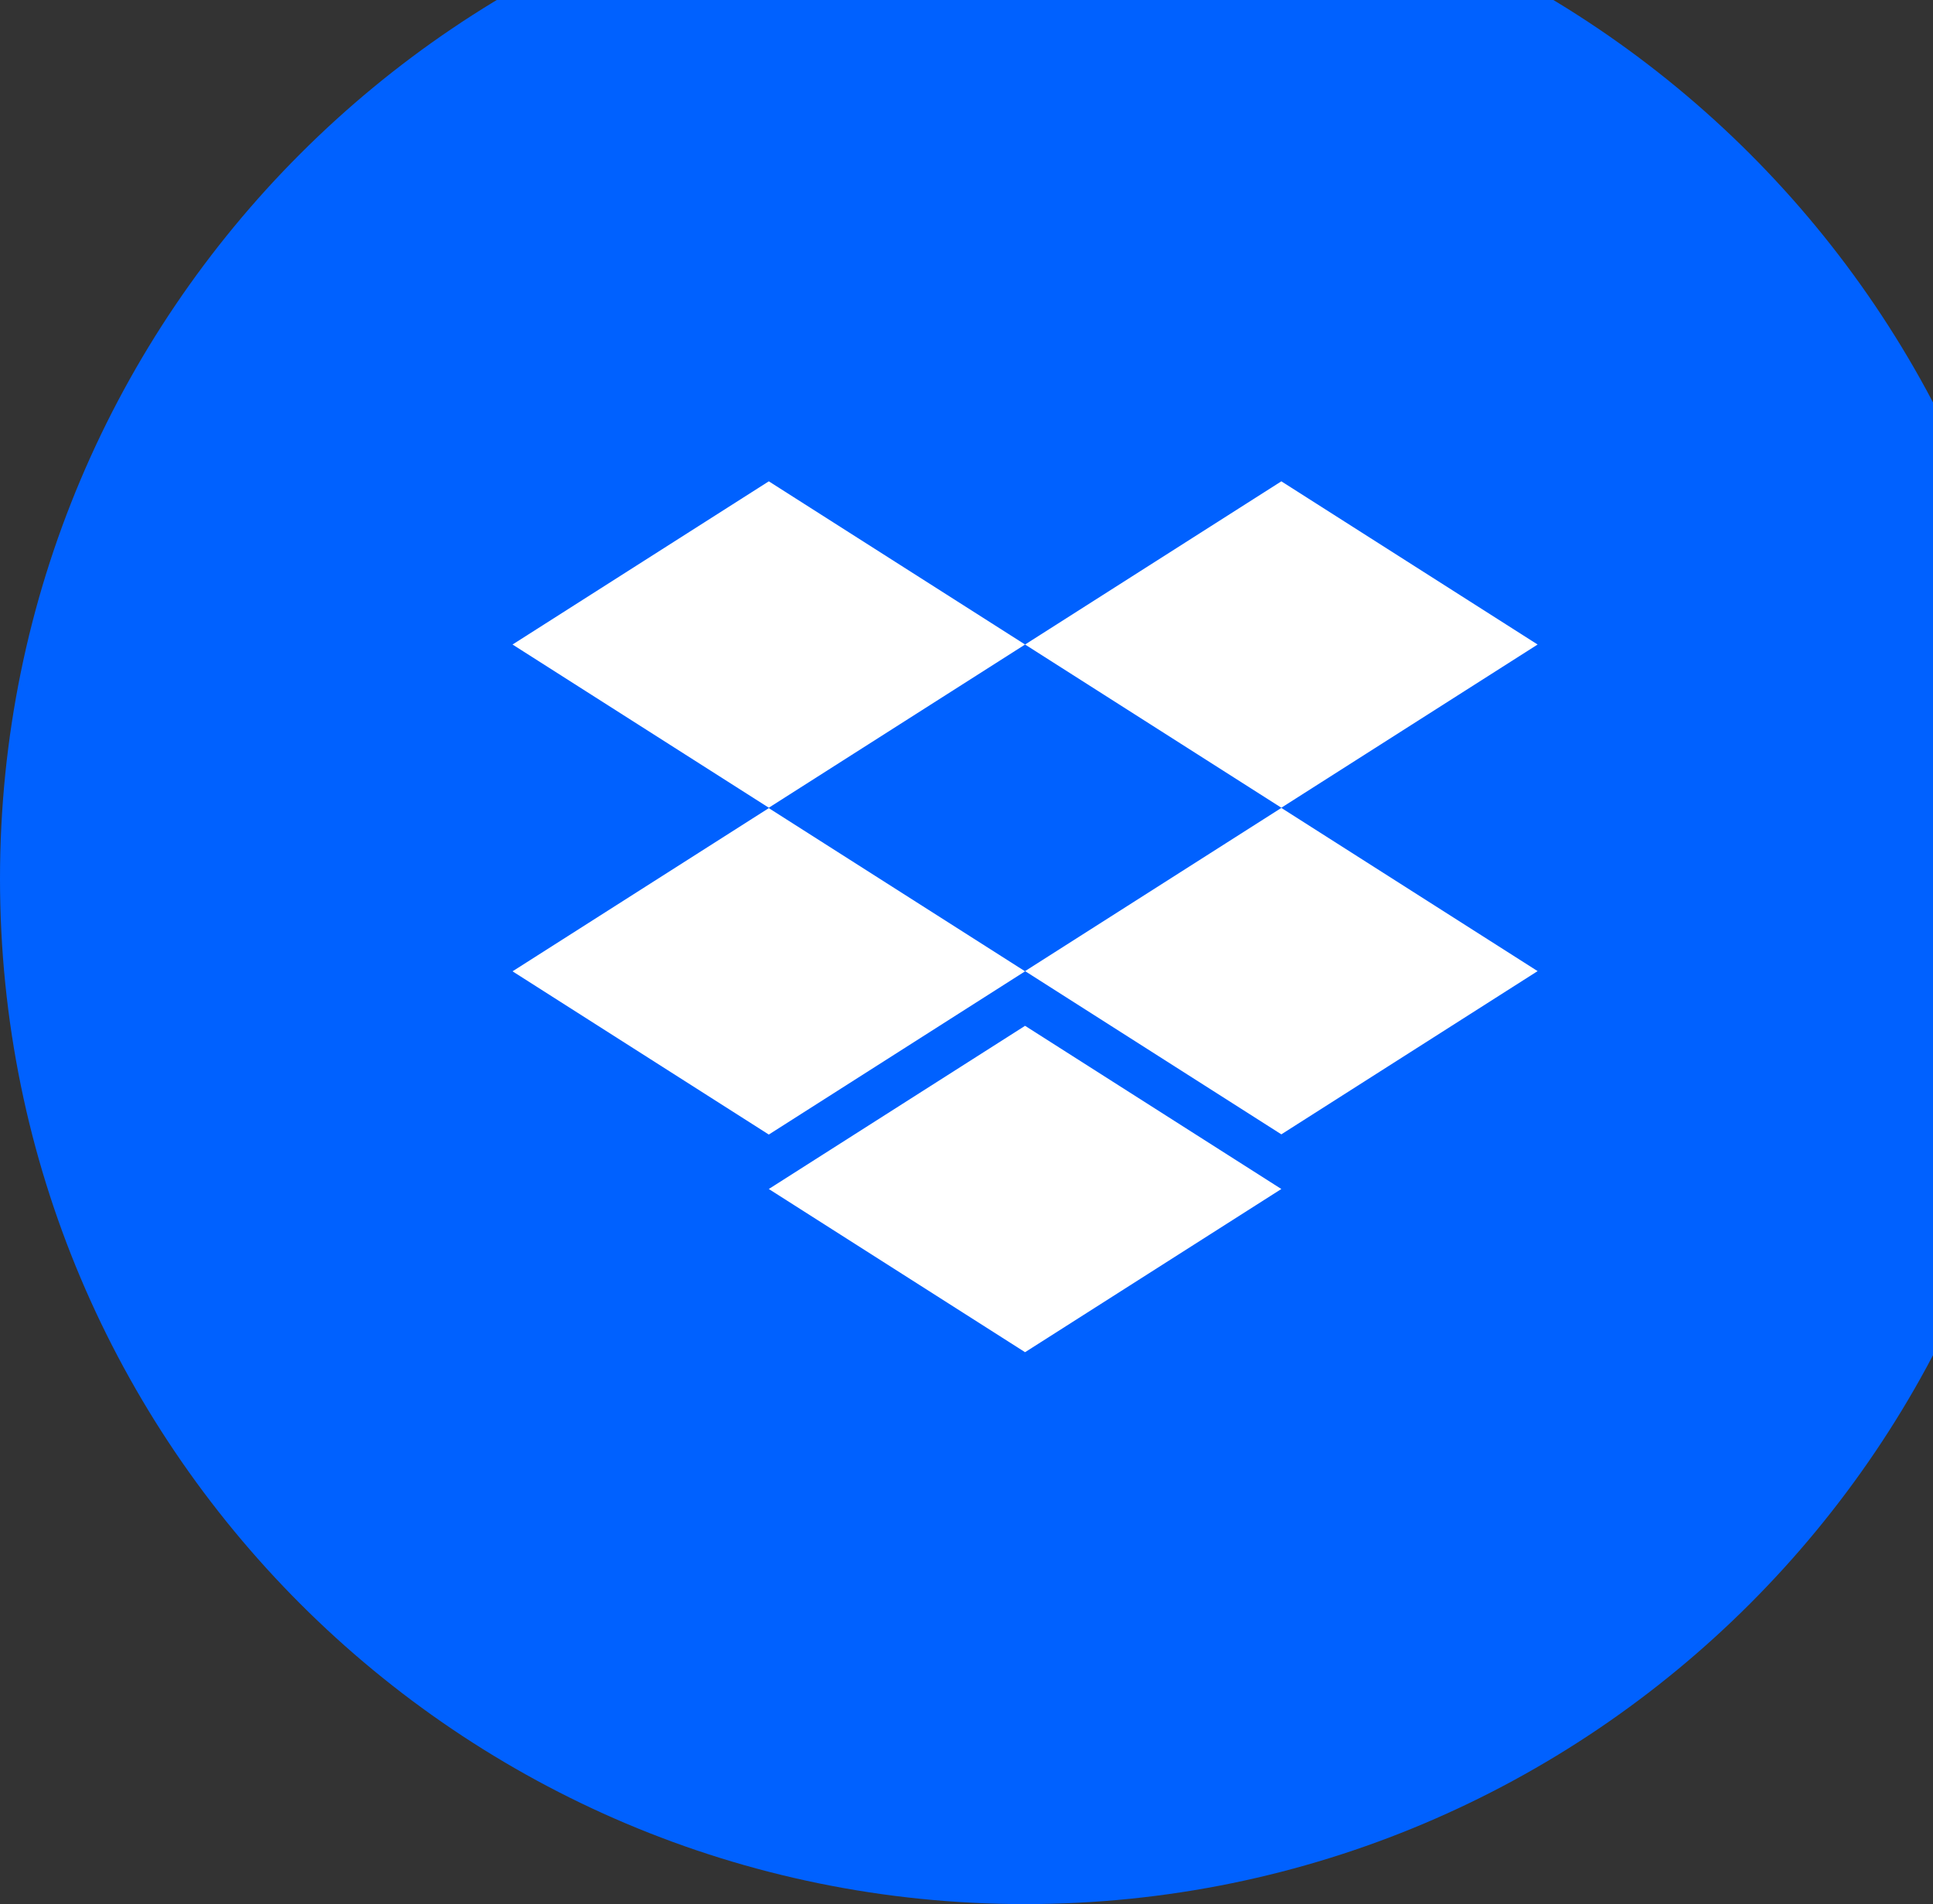<svg width="66" height="65" viewBox="0 0 66 65" fill="none" xmlns="http://www.w3.org/2000/svg">
<rect x="0" y="0" width="66" height="65" fill="#333333" stroke="none"/>
<g clip-path="url(#clip0_1404_17)">
<path d="M35 65C54.33 65 70 49.33 70 30C70 10.67 54.33 -5 35 -5C15.67 -5 0 10.67 0 30C0 49.33 15.67 65 35 65Z" fill="#0061FF"/>
<path d="M26.25 16.431L17.5 22.002L26.25 27.573L35 22.002L26.25 16.431ZM43.75 16.431L35 22.002L43.75 27.573L52.5 22.002L43.75 16.431ZM17.5 33.158L26.25 38.73L35 33.158L26.25 27.587L17.5 33.158ZM43.75 27.58L35 33.151L43.75 38.723L52.5 33.151L43.75 27.58ZM26.25 40.589L35 46.16L43.75 40.589L35 35.018L26.25 40.589Z" fill="white"/>
</g>
<defs>
<clipPath id="clip0_1404_17">
<rect width="66" height="65" fill="white"/>
</clipPath>
</defs>
</svg>
